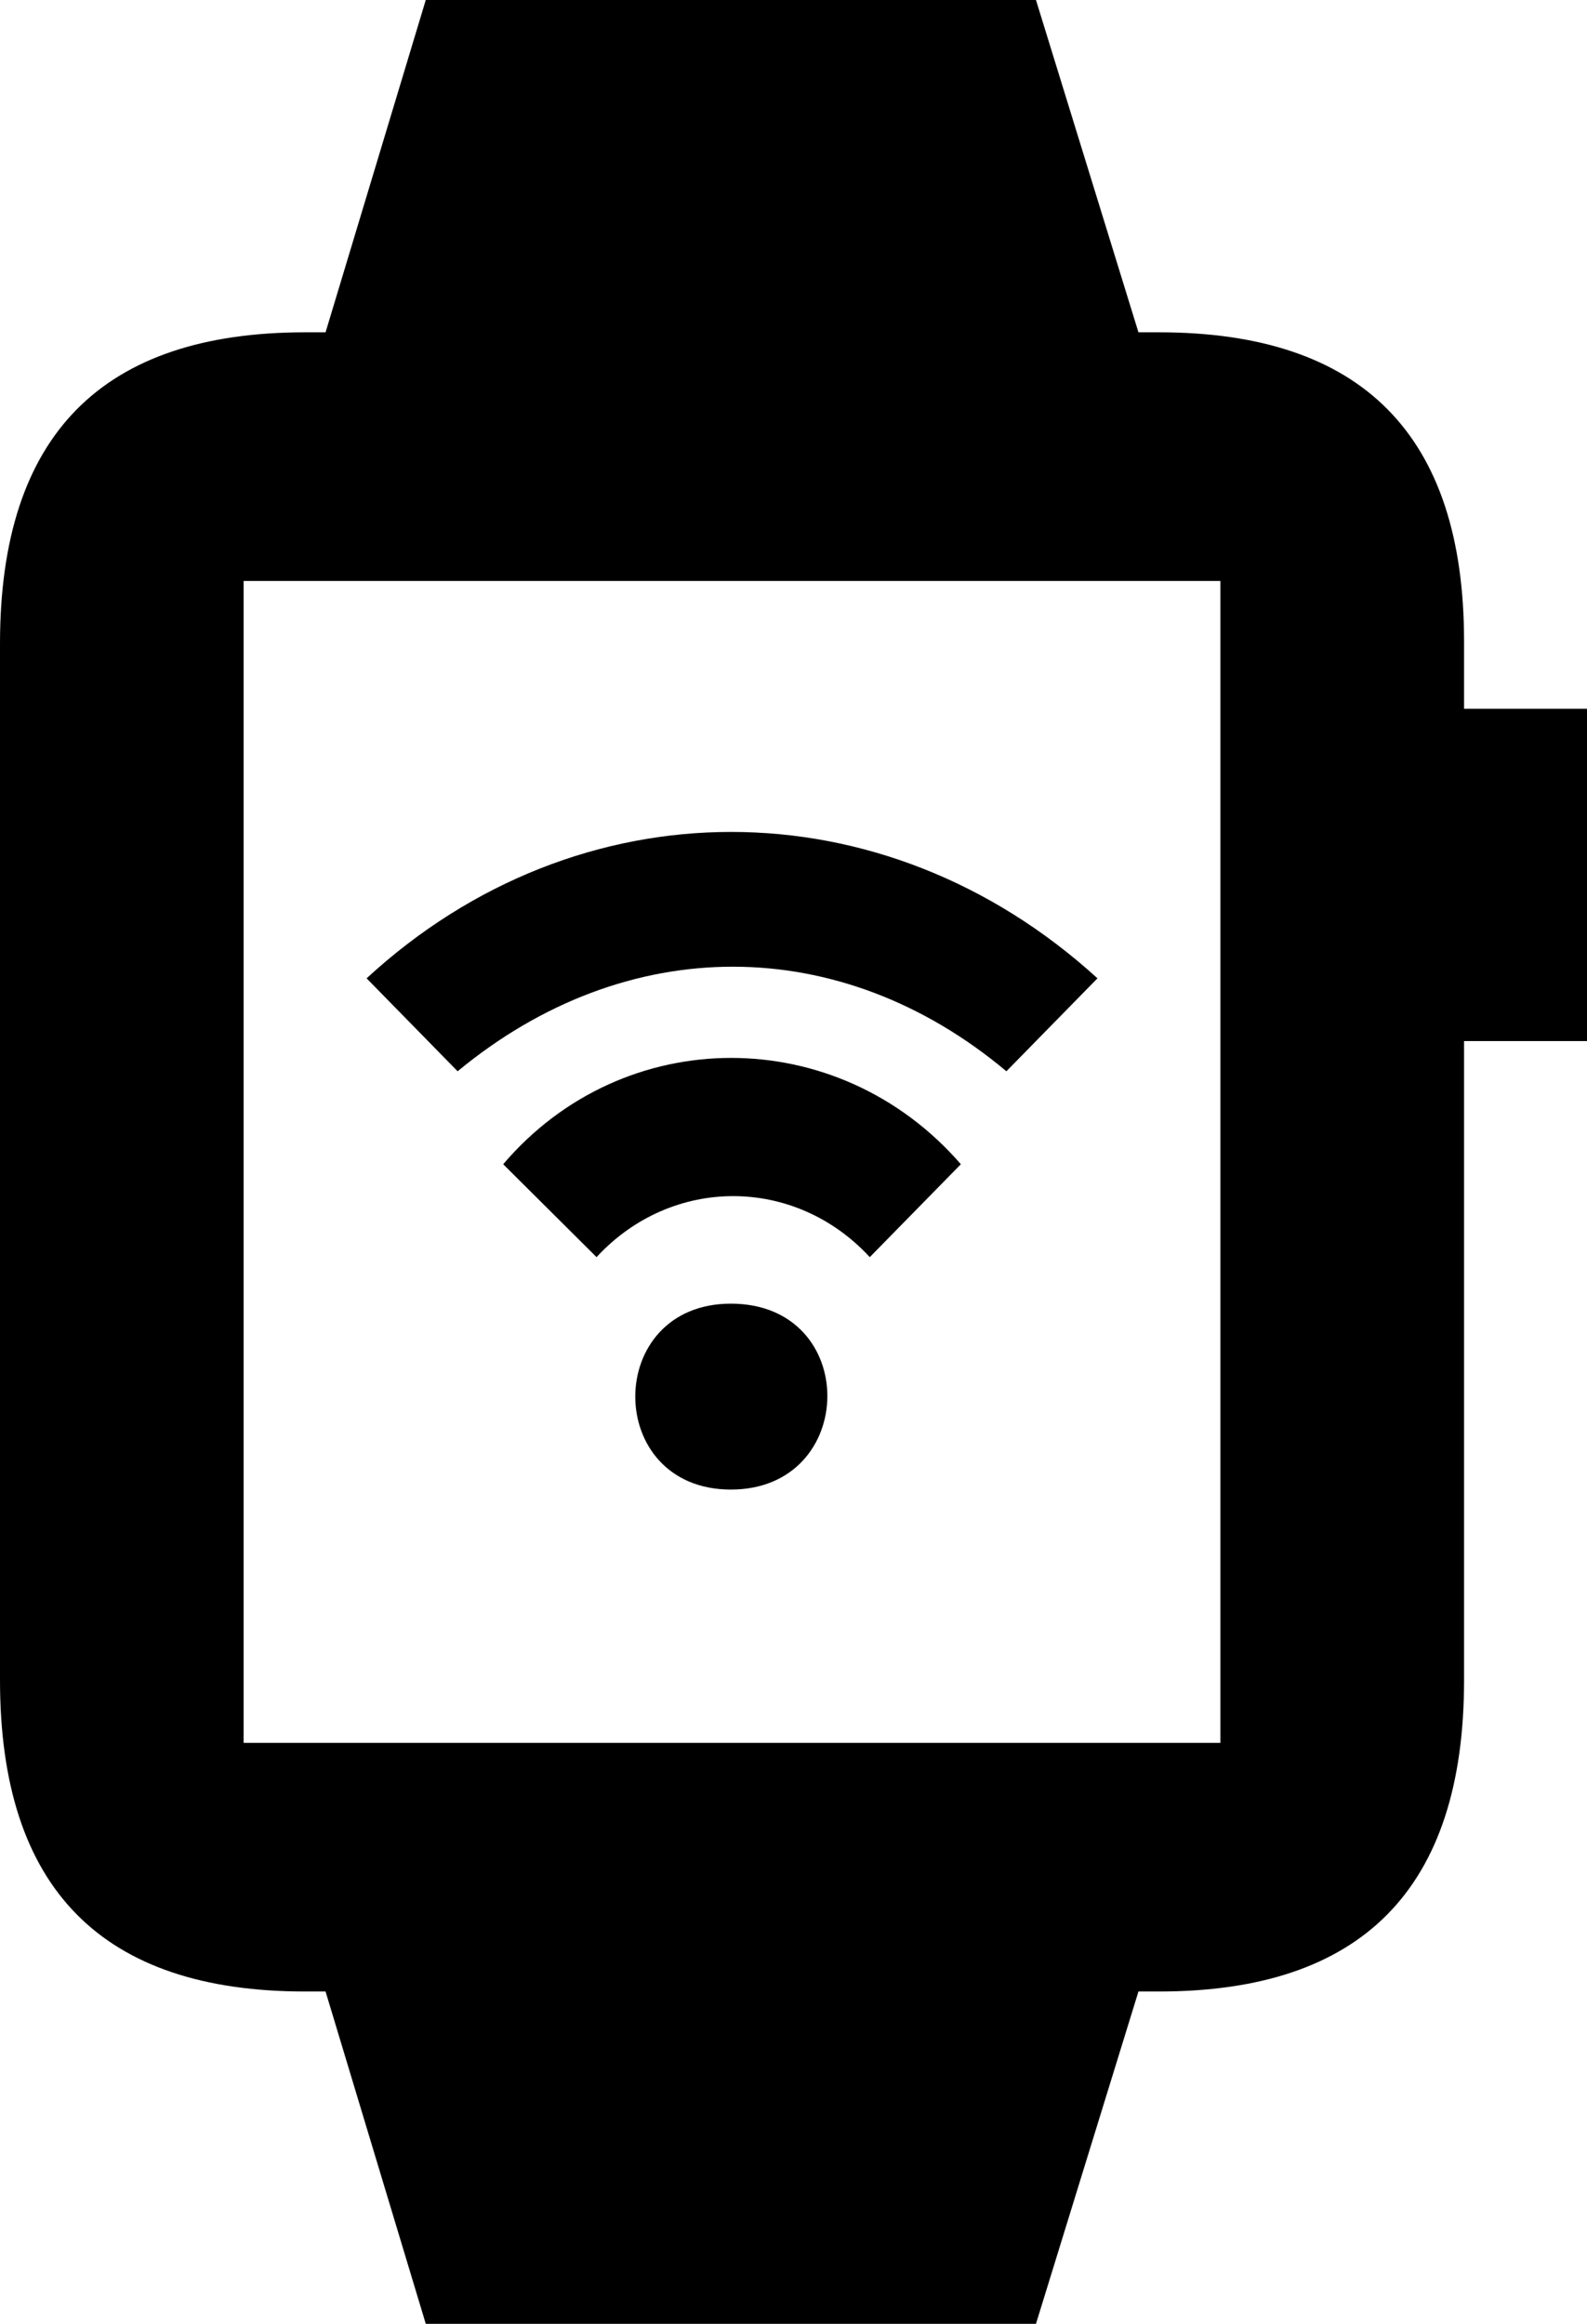 <?xml version="1.0" encoding="UTF-8"?>
<svg width="28px" height="41px" viewBox="0 0 28 41" version="1.1" xmlns="http://www.w3.org/2000/svg" xmlns:xlink="http://www.w3.org/1999/xlink">
    <title>9E4932B4-9208-4B65-A9C8-325375BAAA49</title>
    <g id="Page-1" stroke="none" stroke-width="1" fill="none" fill-rule="evenodd">
        <g id="health-and-Wellness" transform="translate(-1292, -8178)" fill="#000000" fill-rule="nonzero">
            <g id="Group-5-Copy-10" transform="translate(1268, 8160)">
                <g id="noun-watch-wifi-218693" transform="translate(24, 18)">
                    <path d="M5.744,35.137 L7.512,41 L18.278,41 L20.086,35.137 L5.744,35.137 Z M7.512,0 L5.744,5.863 L20.086,5.863 L18.278,0 L7.512,0 Z M25.831,12.505 L25.831,18.368 L28,18.368 L28,12.505 L25.831,12.505 Z M21.532,10.25 L21.532,30.75 L4.298,30.75 L4.298,10.25 L21.532,10.25 Z M20.448,5.863 L5.383,5.863 C1.808,5.863 0,7.667 0,11.357 L0,29.643 C0,33.333 1.808,35.137 5.383,35.137 L20.448,35.137 C24.023,35.137 25.831,33.333 25.831,29.643 L25.831,11.316 C25.831,7.667 24.023,5.863 20.448,5.863 L20.448,5.863 Z M19.363,17.261 C15.587,13.817 10.204,13.817 6.468,17.261 L8.074,18.901 C11.047,16.441 14.823,16.441 17.756,18.901 L19.363,17.261 Z M16.953,20.541 C14.784,18.04 11.007,18.04 8.878,20.541 L10.525,22.18 C11.851,20.745 14.02,20.745 15.346,22.18 L16.953,20.541 Z M12.895,23.001 C10.646,23.001 10.646,26.281 12.895,26.281 C15.145,26.281 15.185,23.001 12.895,23.001 Z" id="Shape"></path>
                </g>
            </g>
        </g>
    </g>
</svg>